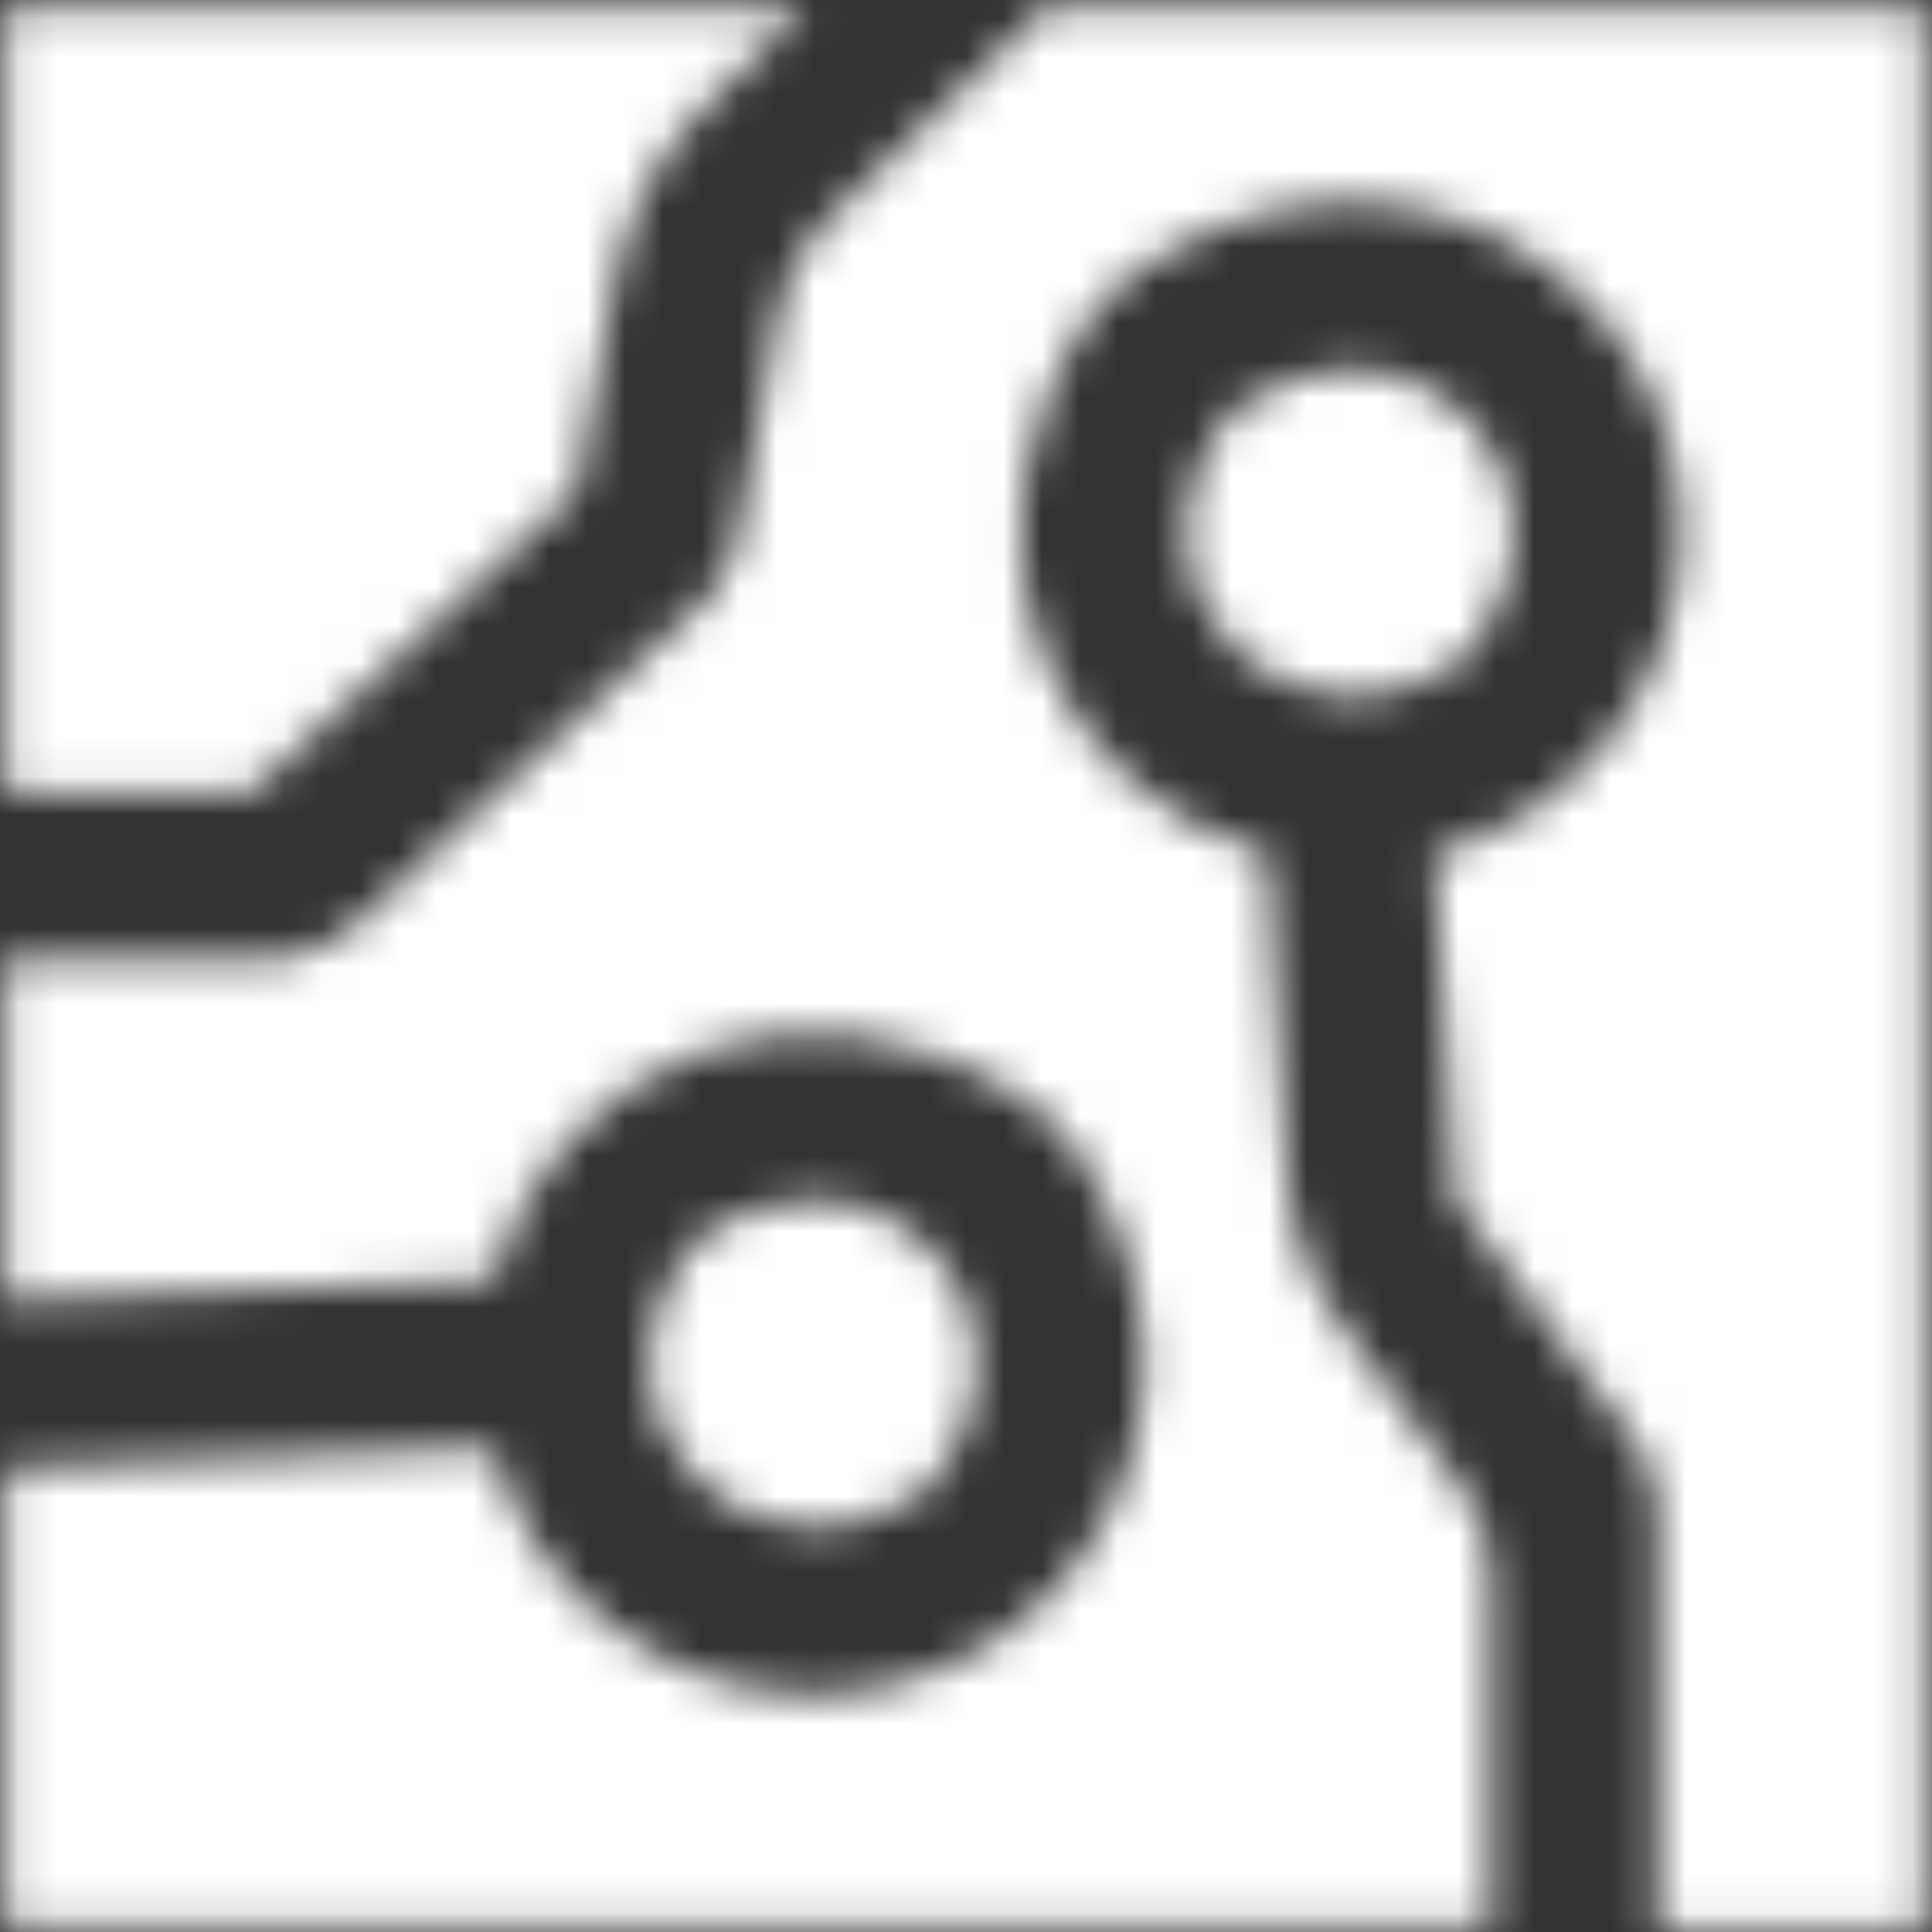<svg width="51" height="51" viewBox="0 0 51 51" fill="none" xmlns="http://www.w3.org/2000/svg">
<rect x="0" y="0" width="51" height="51" fill="#333333" stroke="none"/>
<mask id="mask0_140_16764" style="mask-type:luminance" maskUnits="userSpaceOnUse" x="0" y="0" width="51" height="51">
<path d="M18.31 32.83C14.76 37.44 20.03 42.7 24.64 39.16C27.37 35.61 24.88 31.67 21.48 31.67C20.47 31.67 19.37 32.02 18.32 32.83M32.49 10.9C28.94 15.51 34.21 20.77 38.82 17.23C41.55 13.68 39.06 9.74 35.66 9.74C34.65 9.74 33.55 10.09 32.49 10.9ZM0.13 0.21V20.91H6.63L15.22 12.98L16.24 7.36C16.56 5.58 17.42 3.97 18.71 2.71L21.28 0.2H0.13V0.21ZM27.59 0.21L21.78 5.88C21.15 6.5 20.73 7.29 20.57 8.16L19.42 14.51L18.75 15.74L8.99 24.75L7.49 25.33H0.13V34.34C0.2 34.34 0.28 34.32 0.35 34.32H0.4L13.01 33.81C14.43 28.32 21.07 24.91 27.3 29.2C27.69 29.47 28.02 29.81 28.29 30.2C33.1 37.22 28.15 44.74 21.47 44.74C17.42 44.74 14.01 41.97 13.02 38.23L0.6 38.73C0.44 38.74 0.28 38.77 0.13 38.8V50.9H39.36V41.65C39.36 40.78 39.07 39.91 38.55 39.21L35.46 35.06C34.58 33.88 34.07 32.48 33.97 31.01L33.45 22.58C33.45 22.58 33.45 22.54 33.45 22.53C27.97 21.1 24.56 14.47 28.85 8.25C29.12 7.86 29.46 7.53 29.85 7.26C36.86 2.45 44.39 7.4 44.39 14.08C44.39 18.13 41.61 21.55 37.86 22.54L38.43 31.69L43.12 37.98C43.54 38.54 43.77 39.22 43.77 39.93V50.92H50.82V0.21H27.59Z" fill="white"/>
</mask>
<g mask="url(#mask0_140_16764)">
<mask id="mask1_140_16764" style="mask-type:luminance" maskUnits="userSpaceOnUse" x="-1" y="-1" width="53" height="53">
<path d="M51.99 -1H-1V51.99H51.99V-1Z" fill="white"/>
</mask>
<g mask="url(#mask1_140_16764)">
<rect x="-1" y="-1" width="52.8" height="52.8" fill="white"/>
</g>
</g>
</svg>
